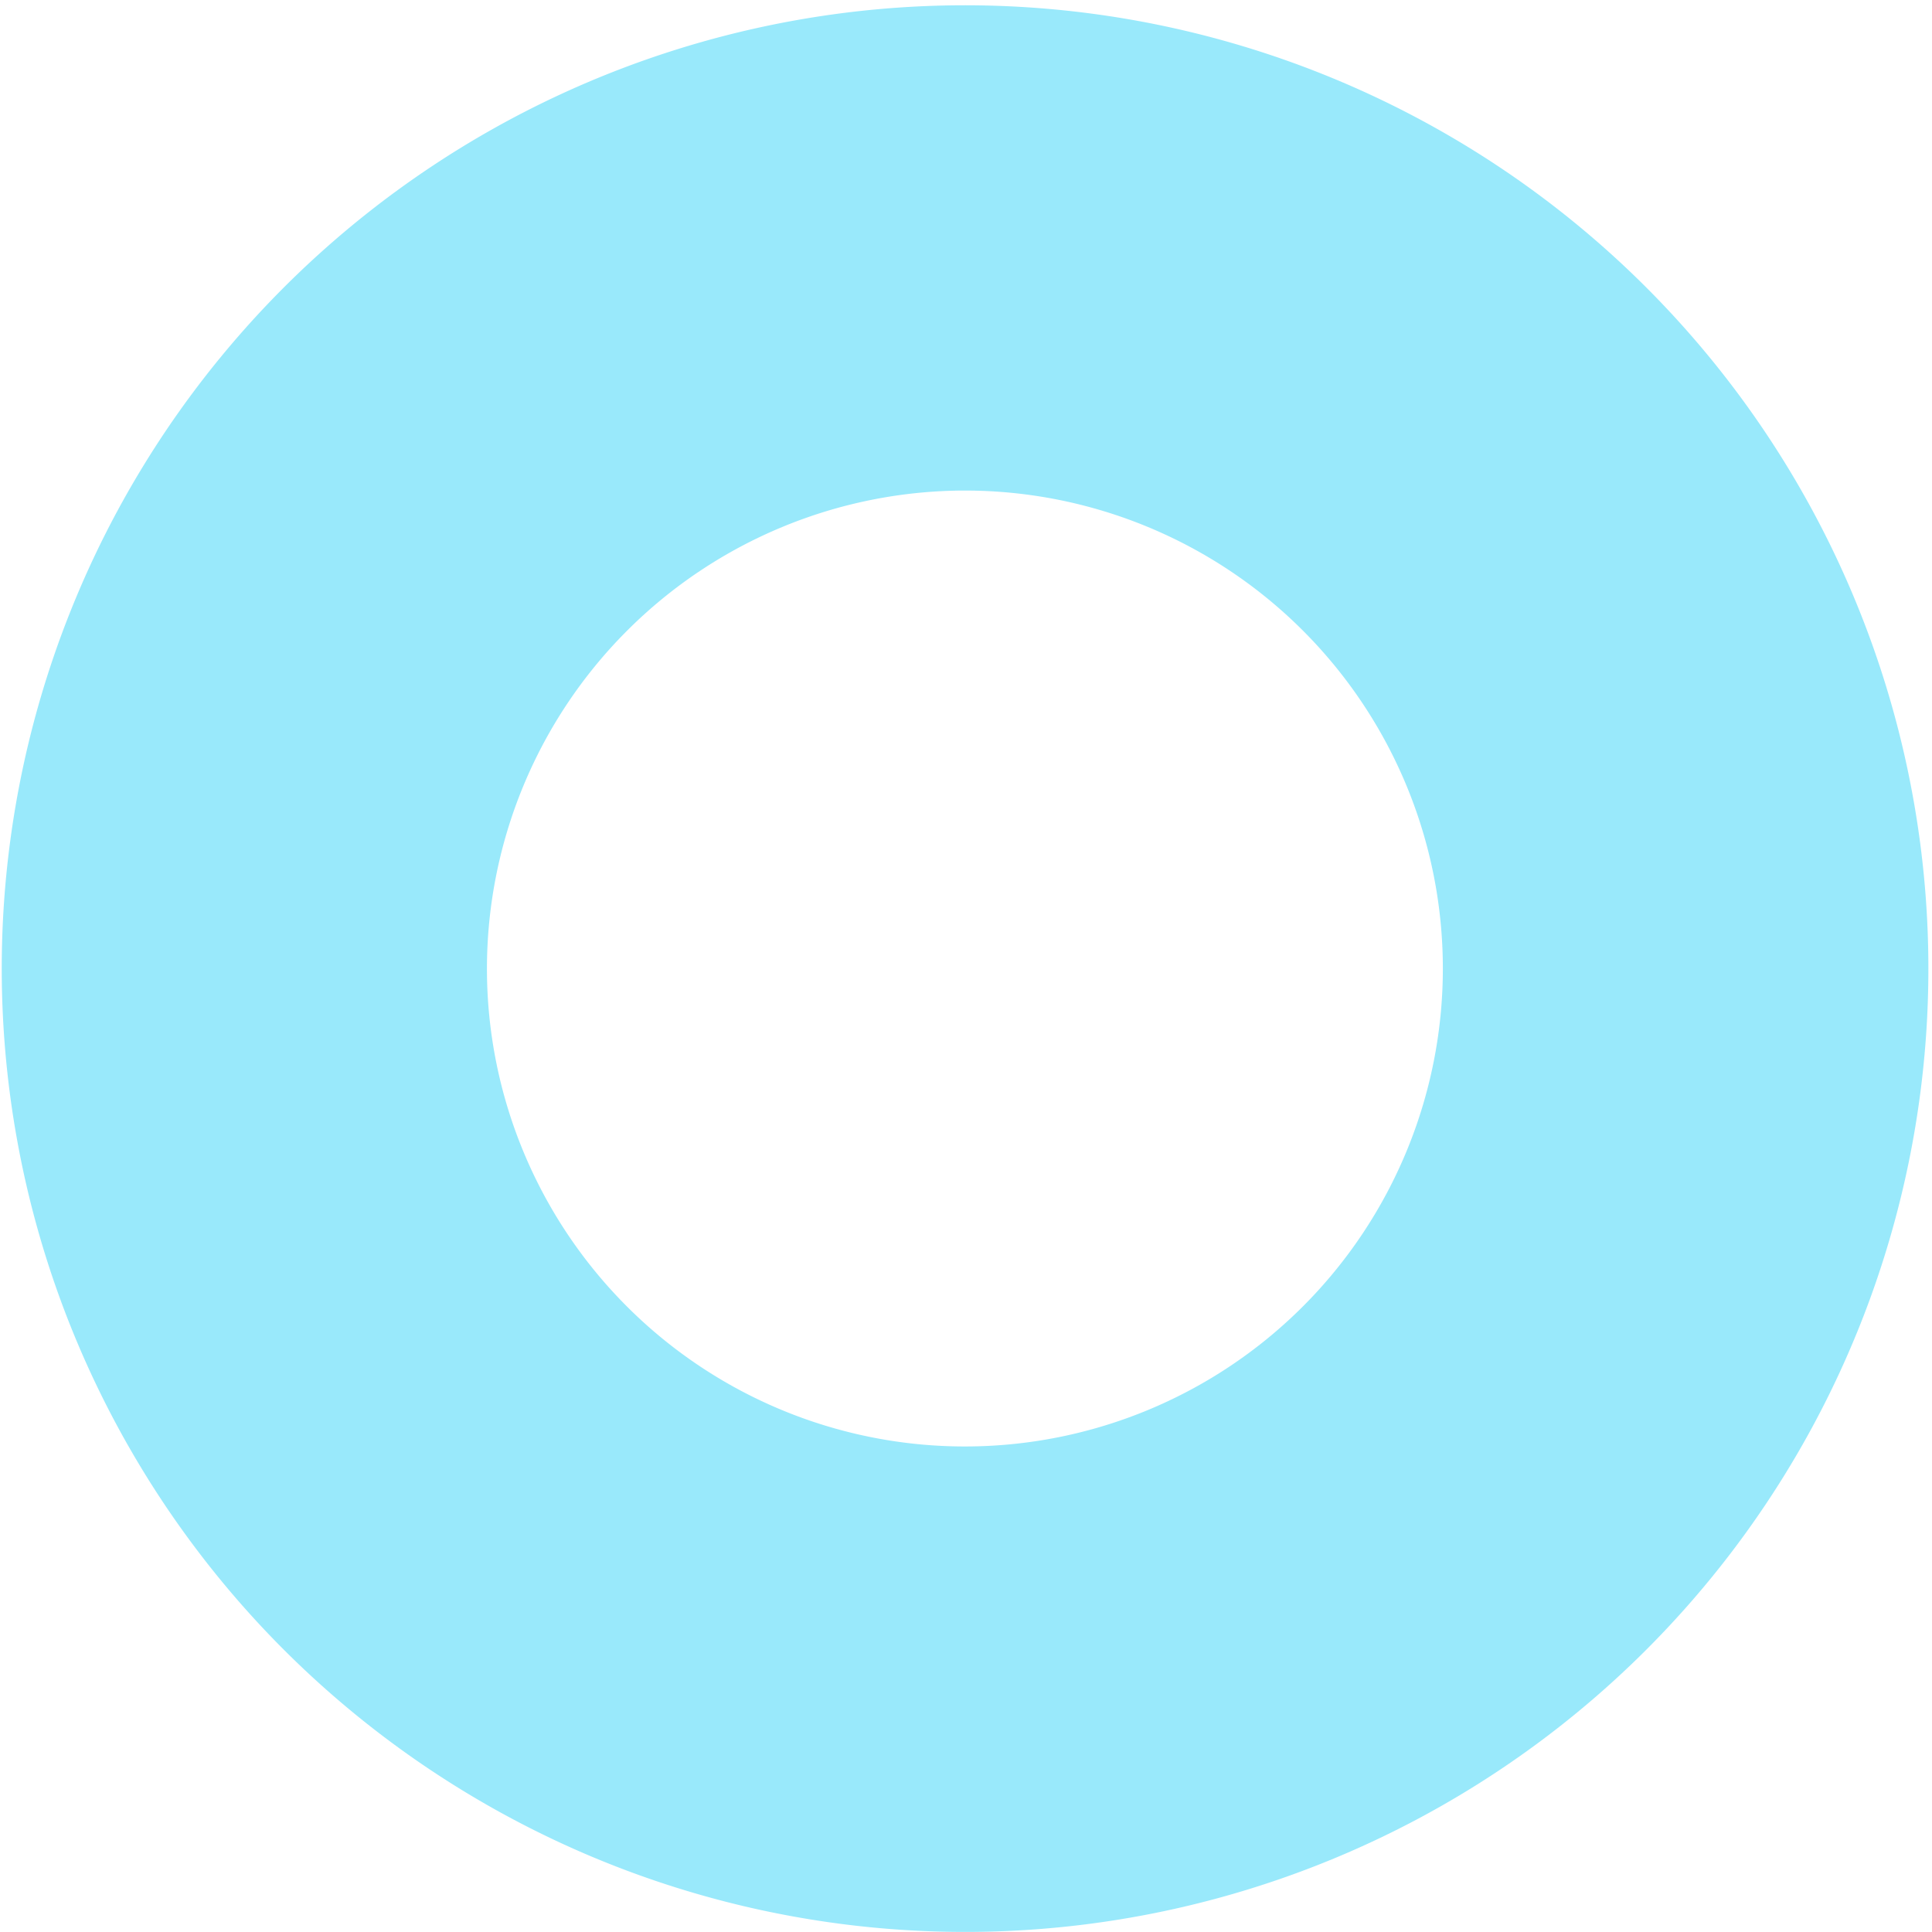 <svg xmlns="http://www.w3.org/2000/svg" xmlns:xlink="http://www.w3.org/1999/xlink" width="45.43" height="45.43" viewBox="0 0 45.43 45.43"><defs><clipPath id="a"><rect width="45.43" height="45.43" fill="#99e9fb"/></clipPath></defs><g clip-path="url(#a)"><path d="M6.674,38.793a22.652,22.652,0,1,1,7.2,4.849,22.687,22.687,0,0,1-7.2-4.849M11.45,22.776A11.239,11.239,0,1,0,22.689,11.536,11.251,11.251,0,0,0,11.45,22.776" transform="translate(0 -0.001)" fill="#99e9fb"/></g></svg>
